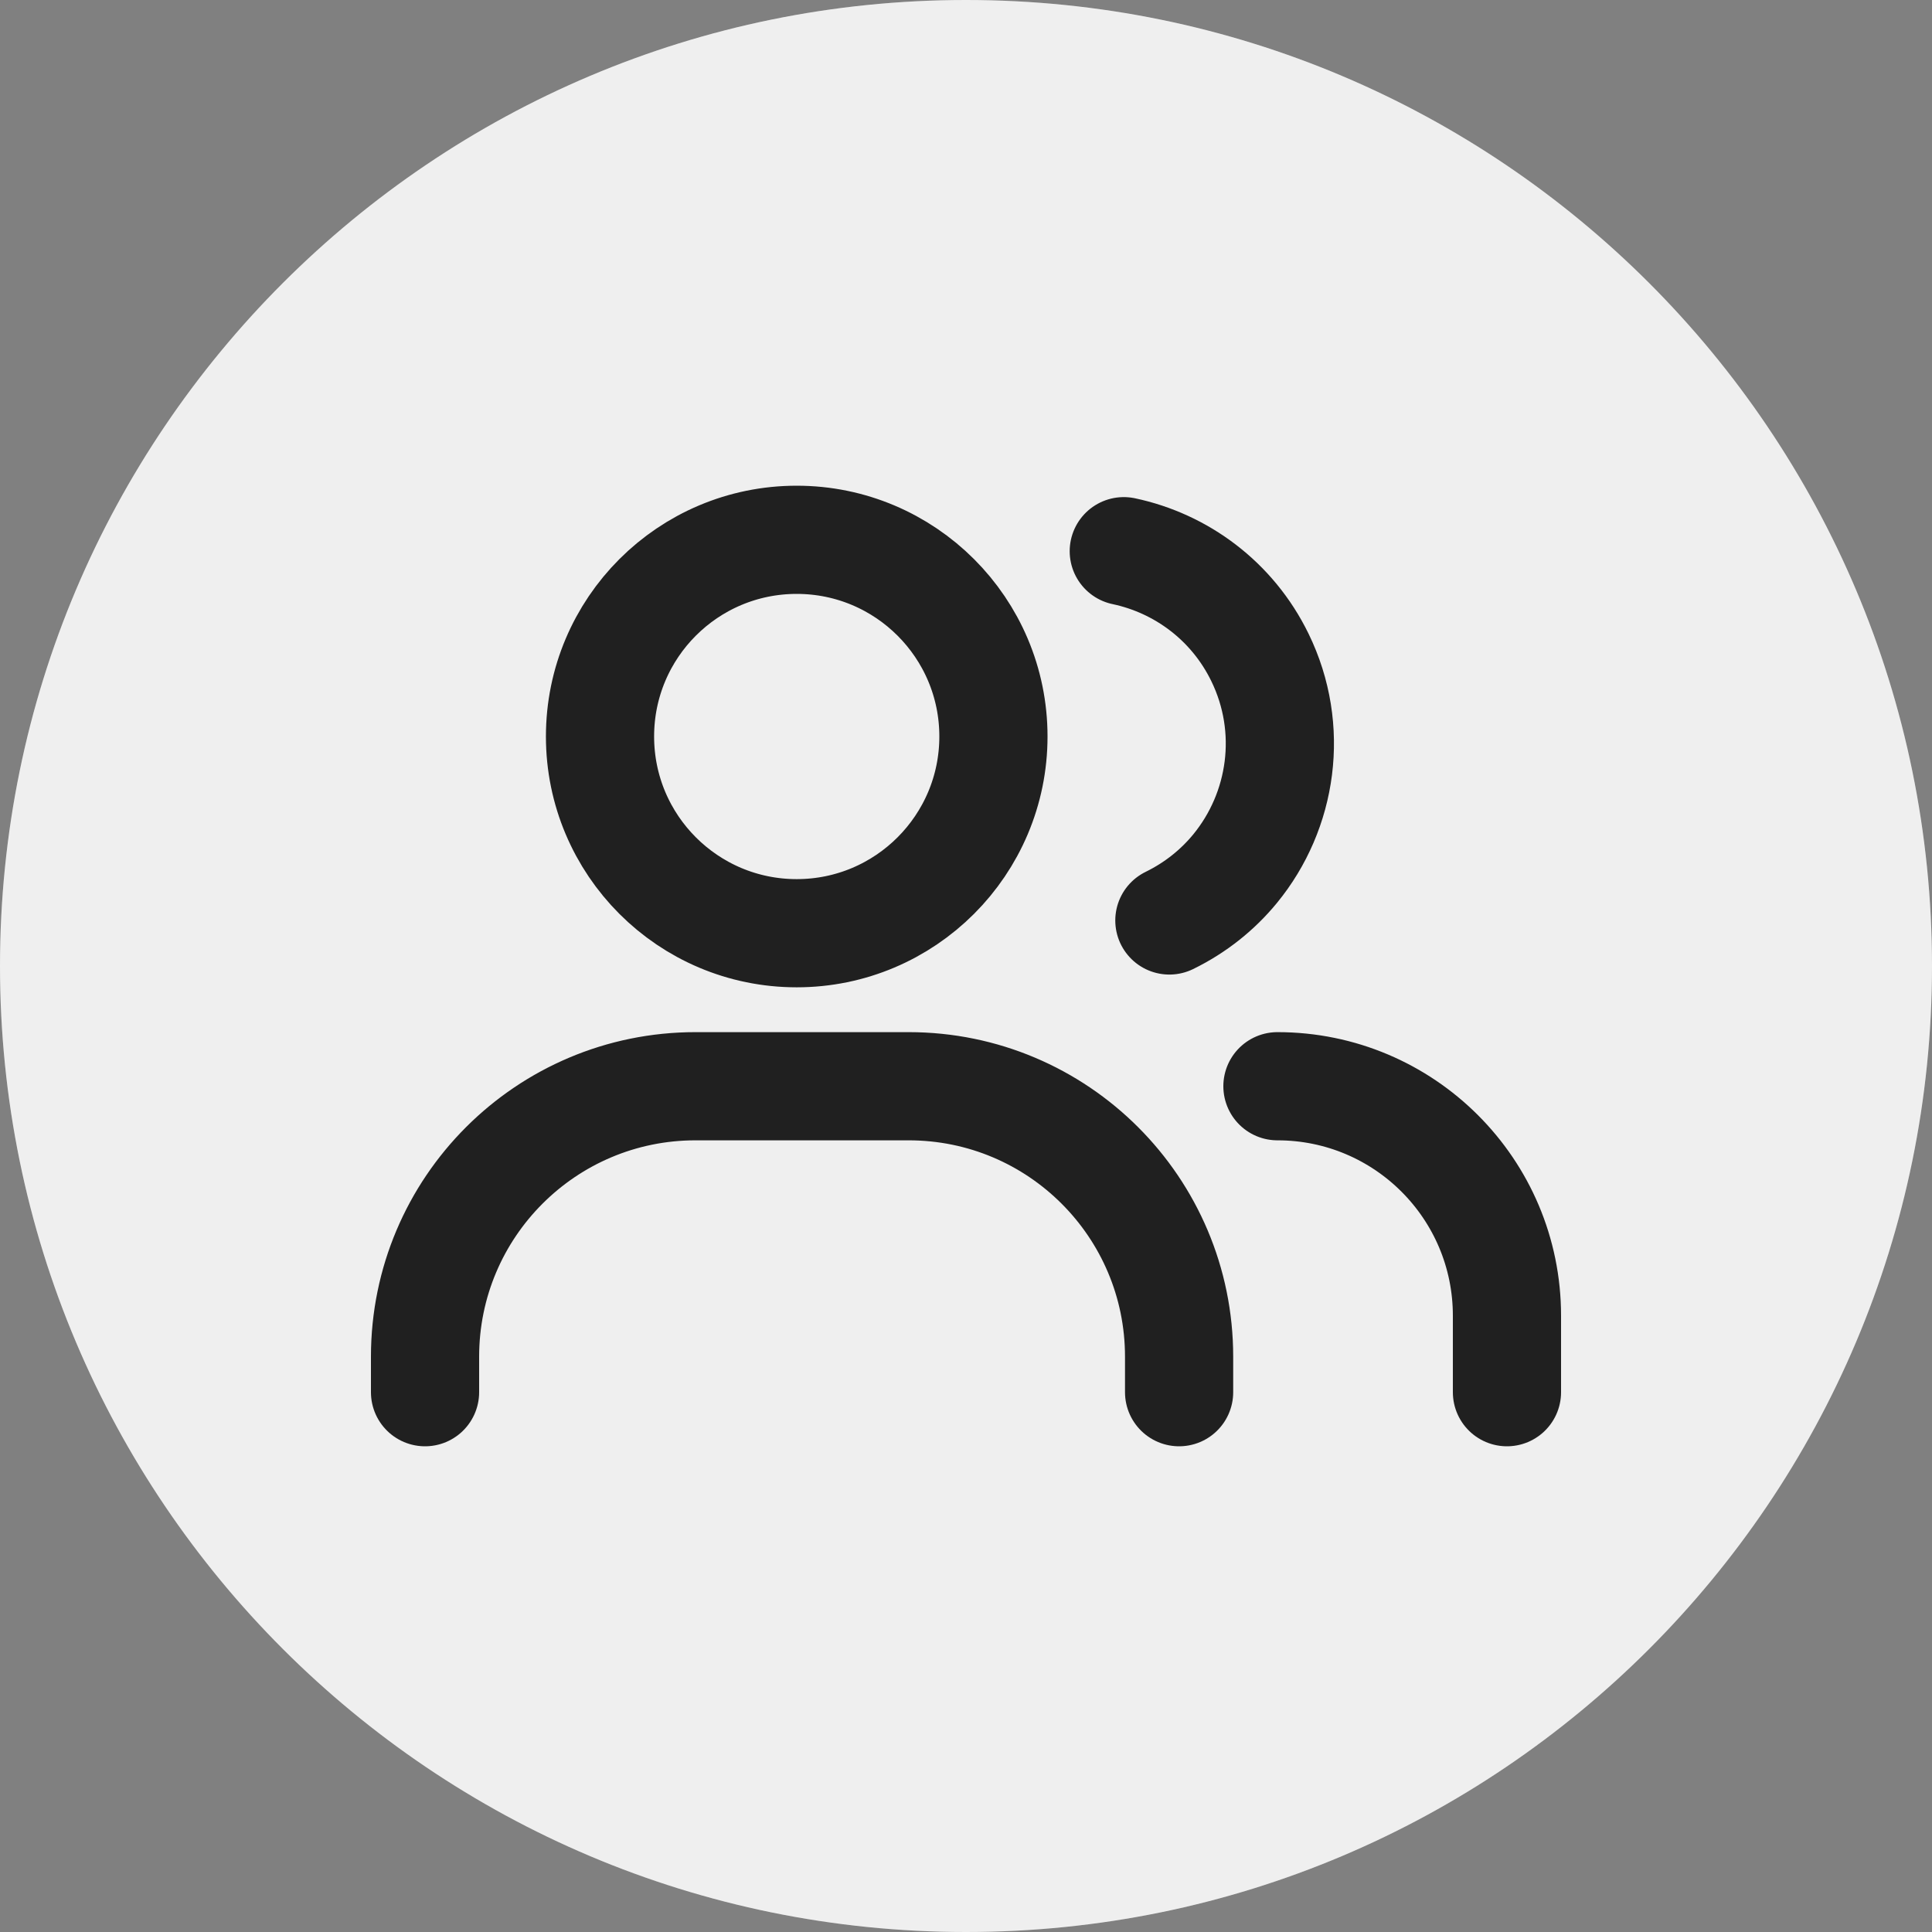 <?xml version="1.0" encoding="utf-8"?>
<svg xmlns="http://www.w3.org/2000/svg" fill="none" height="100%" overflow="visible" preserveAspectRatio="none" style="display: block;" viewBox="0 0 30 30" width="100%">
<rect x="0" y="0" width="30" height="30" fill="#808080" stroke="none"/>
<g id="Frame 388">
<path d="M0 15C0 6.716 6.716 0 15 0C23.284 0 30 6.716 30 15C30 23.284 23.284 30 15 30C6.716 30 0 23.284 0 15Z" fill="#949494"/>
<path d="M0 15C0 6.716 6.716 0 15 0C23.284 0 30 6.716 30 15C30 23.284 23.284 30 15 30C6.716 30 0 23.284 0 15Z" fill="white" fill-opacity="0.85"/>
<path d="M6.6 21.618V21.067C6.6 18.747 8.48 16.867 10.8 16.867H14.109C16.429 16.867 18.309 18.747 18.309 21.067V21.618M23.4 21.618V20.43C23.4 18.462 21.805 16.867 19.836 16.867M17.45 8.559C18.338 8.747 19.135 9.328 19.564 10.208C20.105 11.317 19.913 12.593 19.179 13.488C18.909 13.817 18.565 14.094 18.158 14.293M15.426 11.436C15.426 13.123 14.058 14.491 12.371 14.491C10.684 14.491 9.317 13.123 9.317 11.436C9.317 9.749 10.684 8.382 12.371 8.382C14.058 8.382 15.426 9.749 15.426 11.436Z" id="Vector" stroke="#202020" stroke-linecap="round" stroke-width="1.68"/>
</g>
</svg>